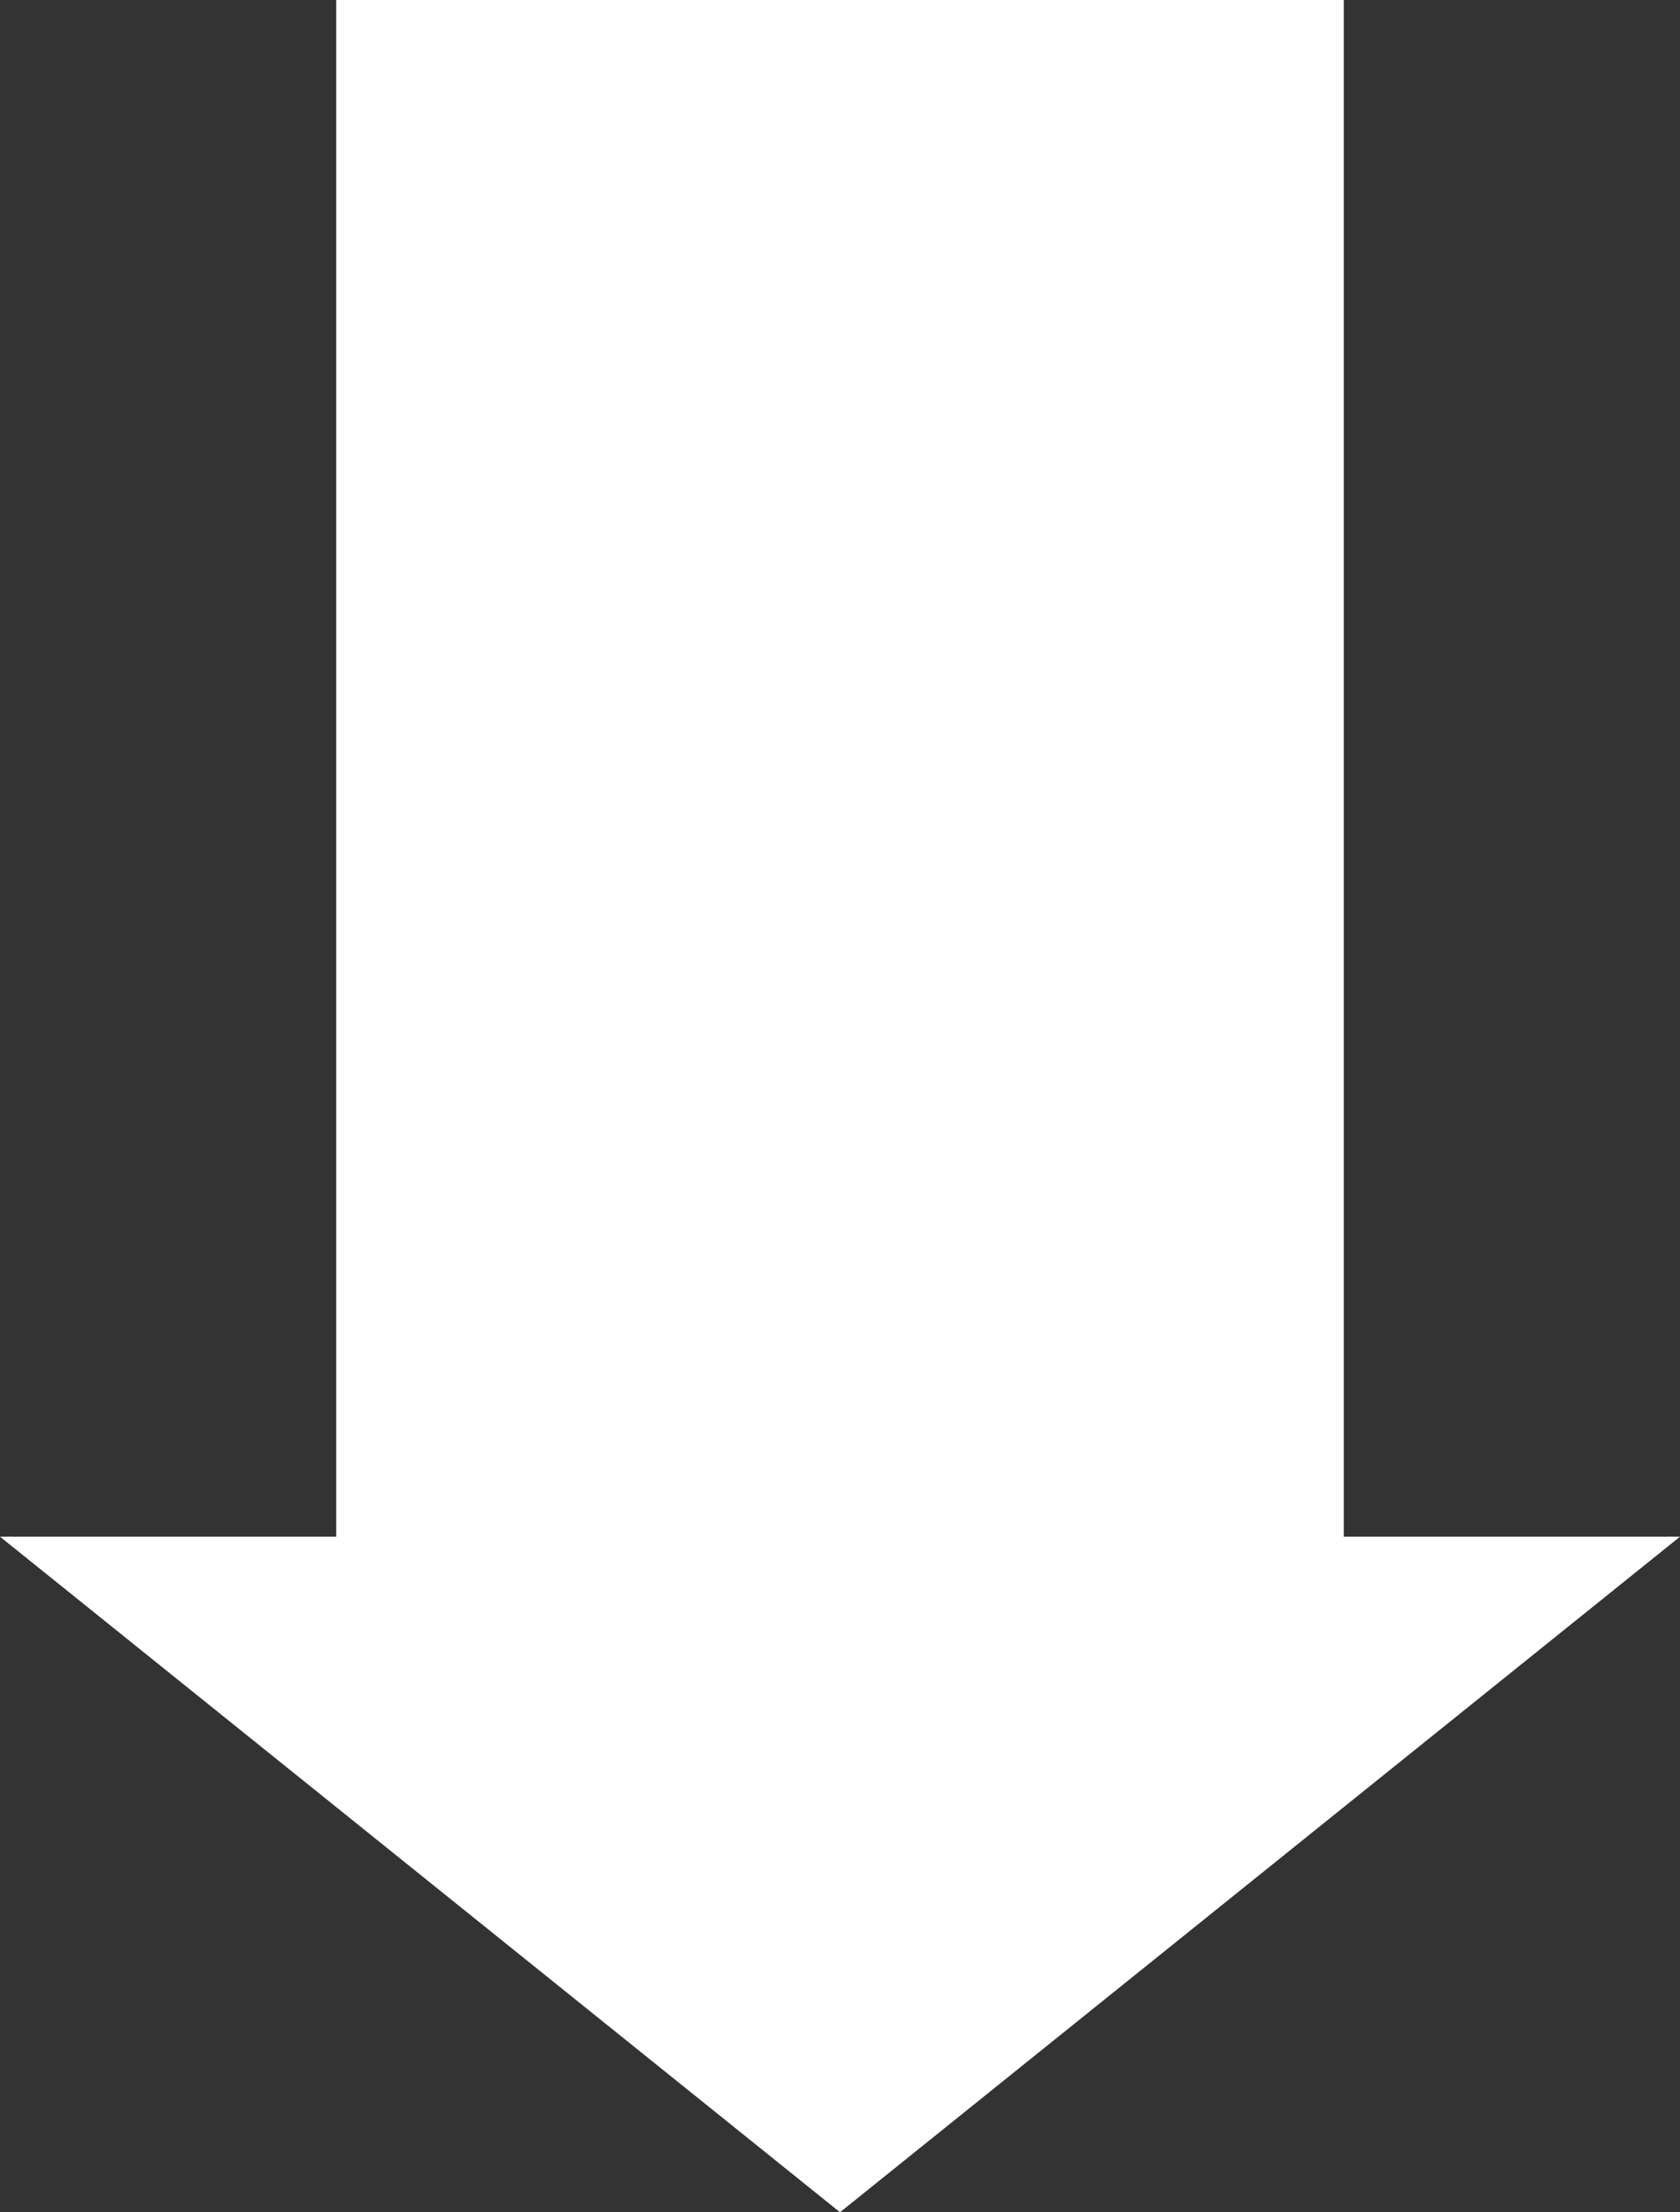 <?xml version="1.0" encoding="UTF-8"?>
<svg xmlns="http://www.w3.org/2000/svg" width="40.12" height="52.82" viewBox="0 0 40.12 52.82">
  <rect x="0" y="0" width="40.12" height="52.82" fill="#333333" stroke="none"/>
  <defs>
    <style>
      .cls-1 {
        fill: #fff;
        stroke-width: 0px;
      }
    </style>
  </defs>
  <rect class="cls-1" x="8.03" width="24.06" height="40"/>
  <polygon class="cls-1" points="20.06 52.82 40.12 36.69 0 36.69 20.06 52.82"/>
</svg>